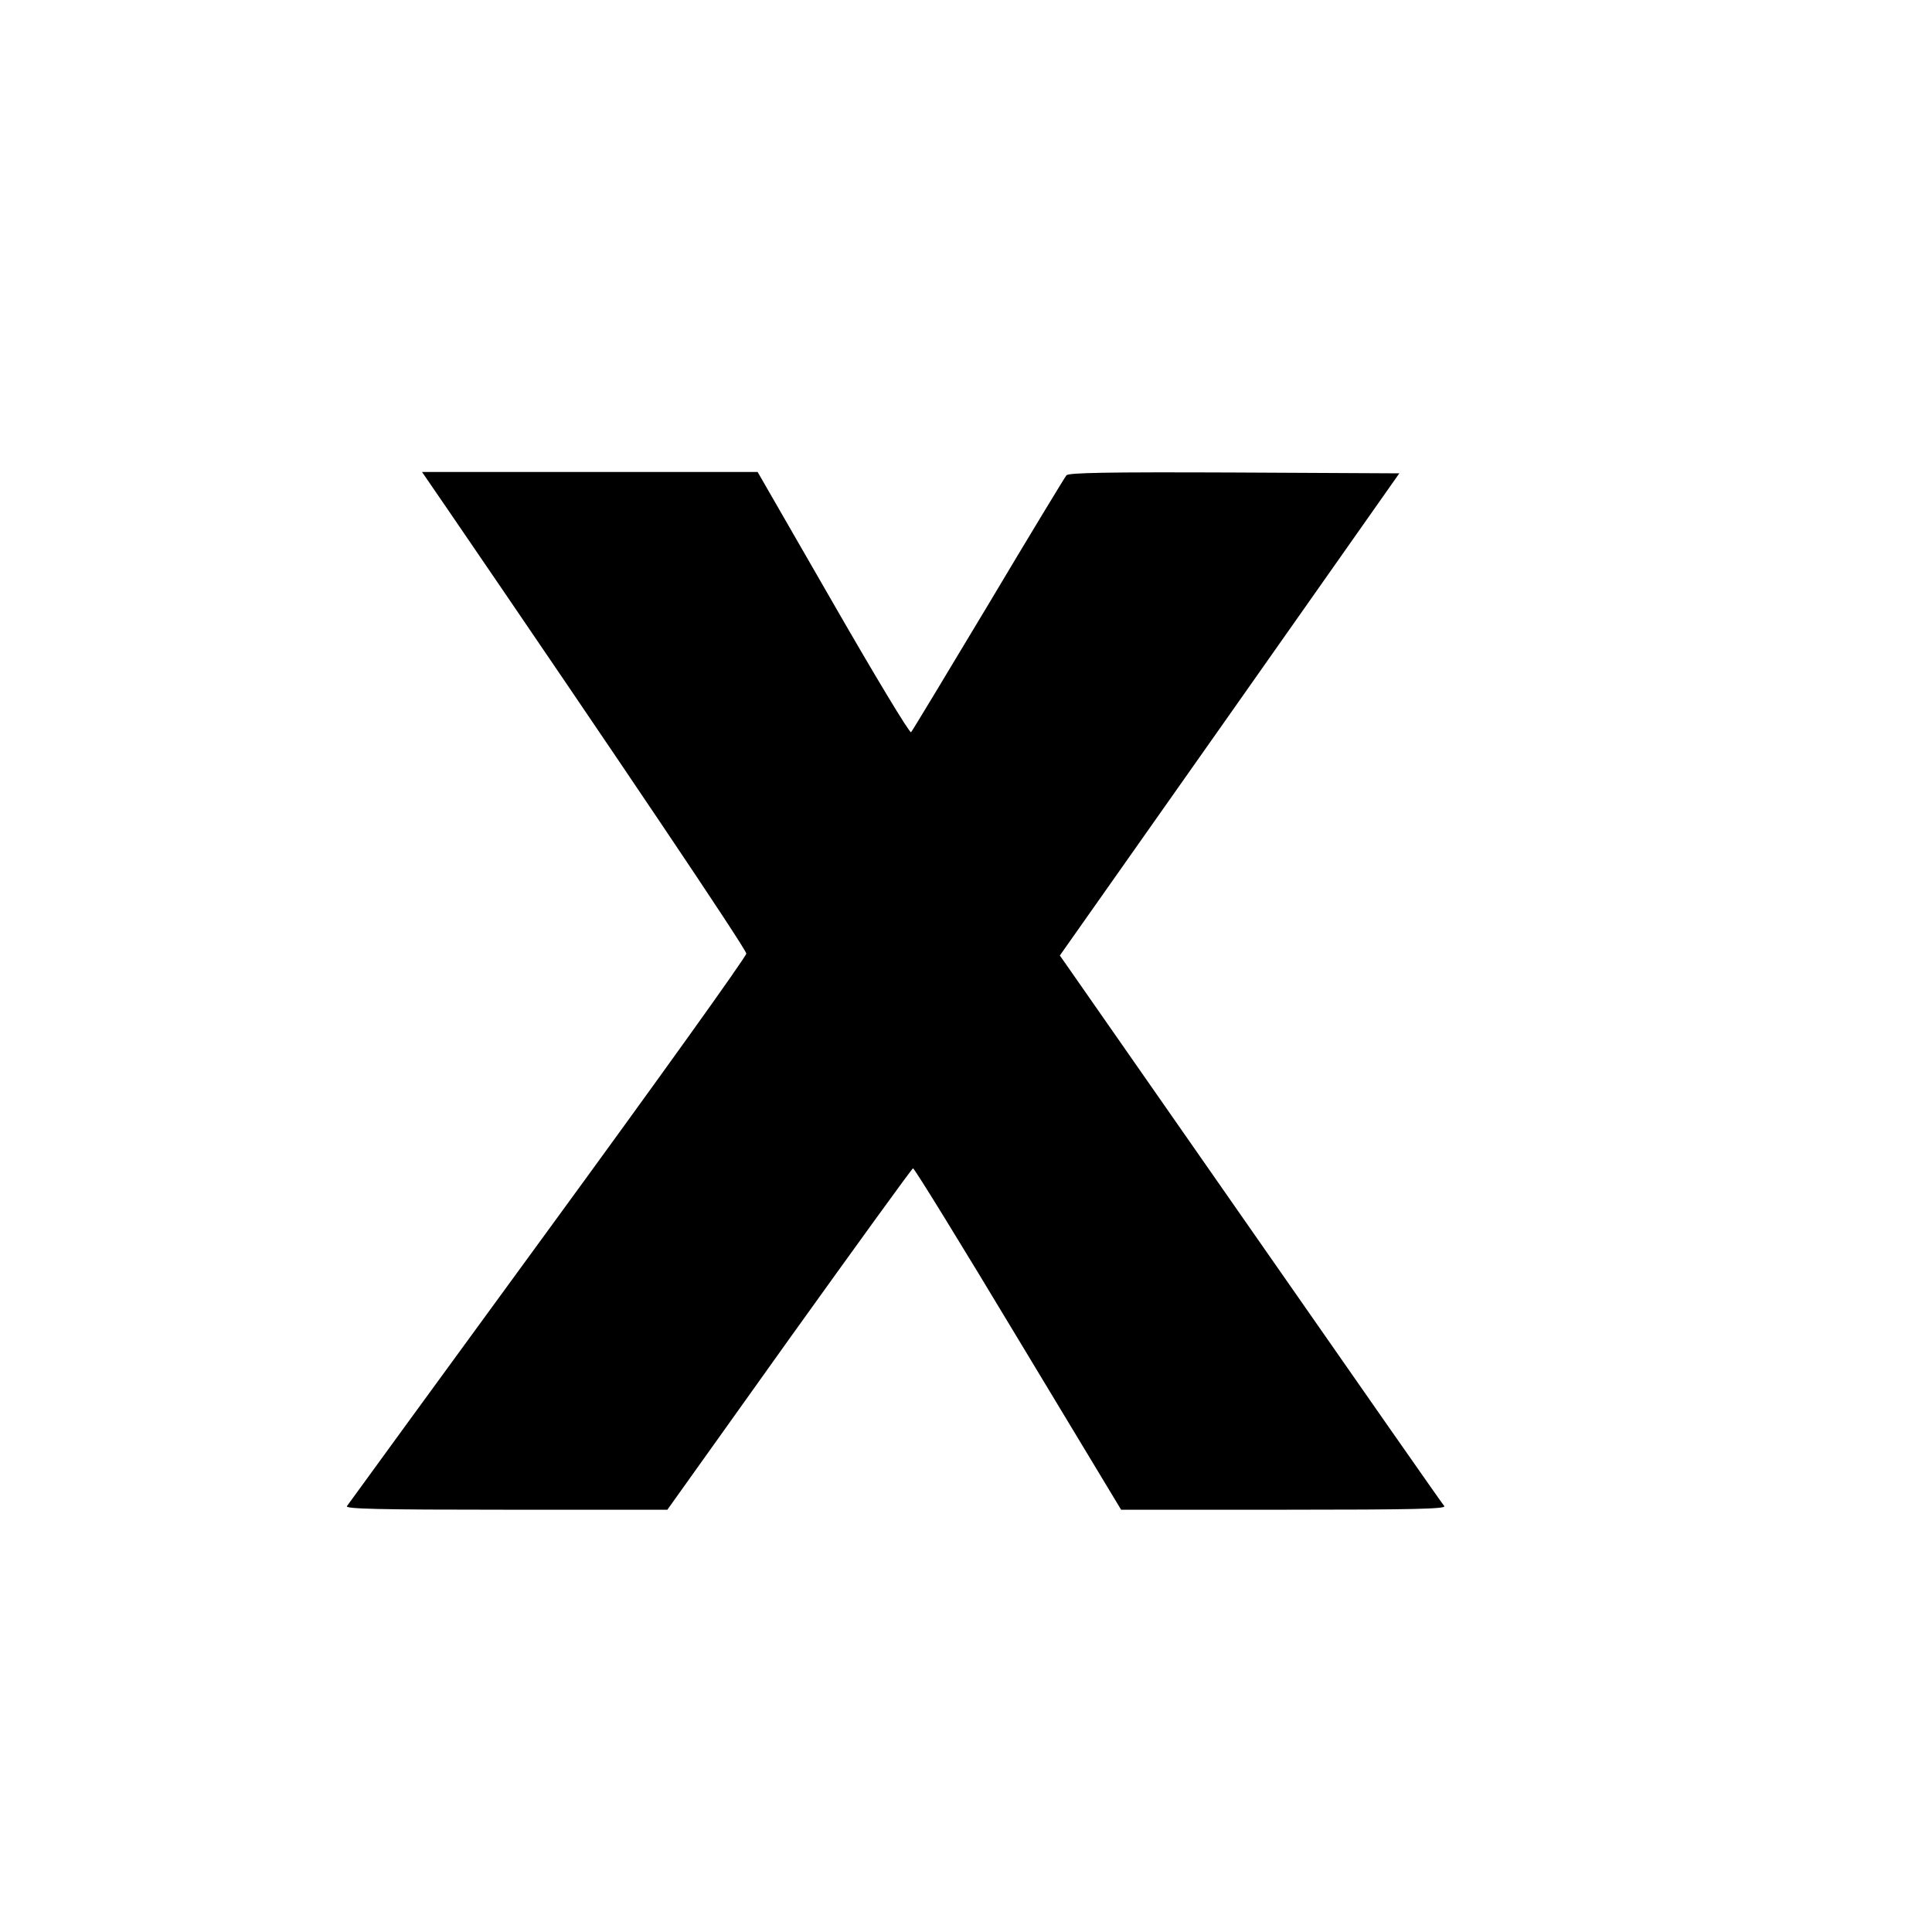 <?xml version="1.0" standalone="no"?>
<!DOCTYPE svg PUBLIC "-//W3C//DTD SVG 20010904//EN"
 "http://www.w3.org/TR/2001/REC-SVG-20010904/DTD/svg10.dtd">
<svg version="1.0" xmlns="http://www.w3.org/2000/svg"
 width="700pt" height="700pt" viewBox="0 0 700 700"
 preserveAspectRatio="xMidYMid meet">
<g transform="translate(0,700) scale(0.1,-0.1)"
fill="#000000" stroke="none">
<path d="M1623 5153 c614 -898 1081 -1592 1081 -1608 0 -11 -324 -463 -720
-1005 -396 -542 -723 -991 -727 -997 -7 -10 111 -13 576 -13 l585 0 441 618
c243 339 445 618 449 619 4 2 175 -276 380 -617 l374 -620 590 0 c471 0 588 3
581 13 -6 6 -313 446 -683 977 -370 531 -681 977 -691 991 l-19 27 615 873
615 874 -597 3 c-470 2 -600 -1 -609 -10 -6 -7 -134 -218 -283 -468 -150 -250
-276 -459 -280 -463 -5 -5 -132 206 -282 467 l-274 476 -608 0 -608 0 94 -137z"/>
</g>
</svg>
